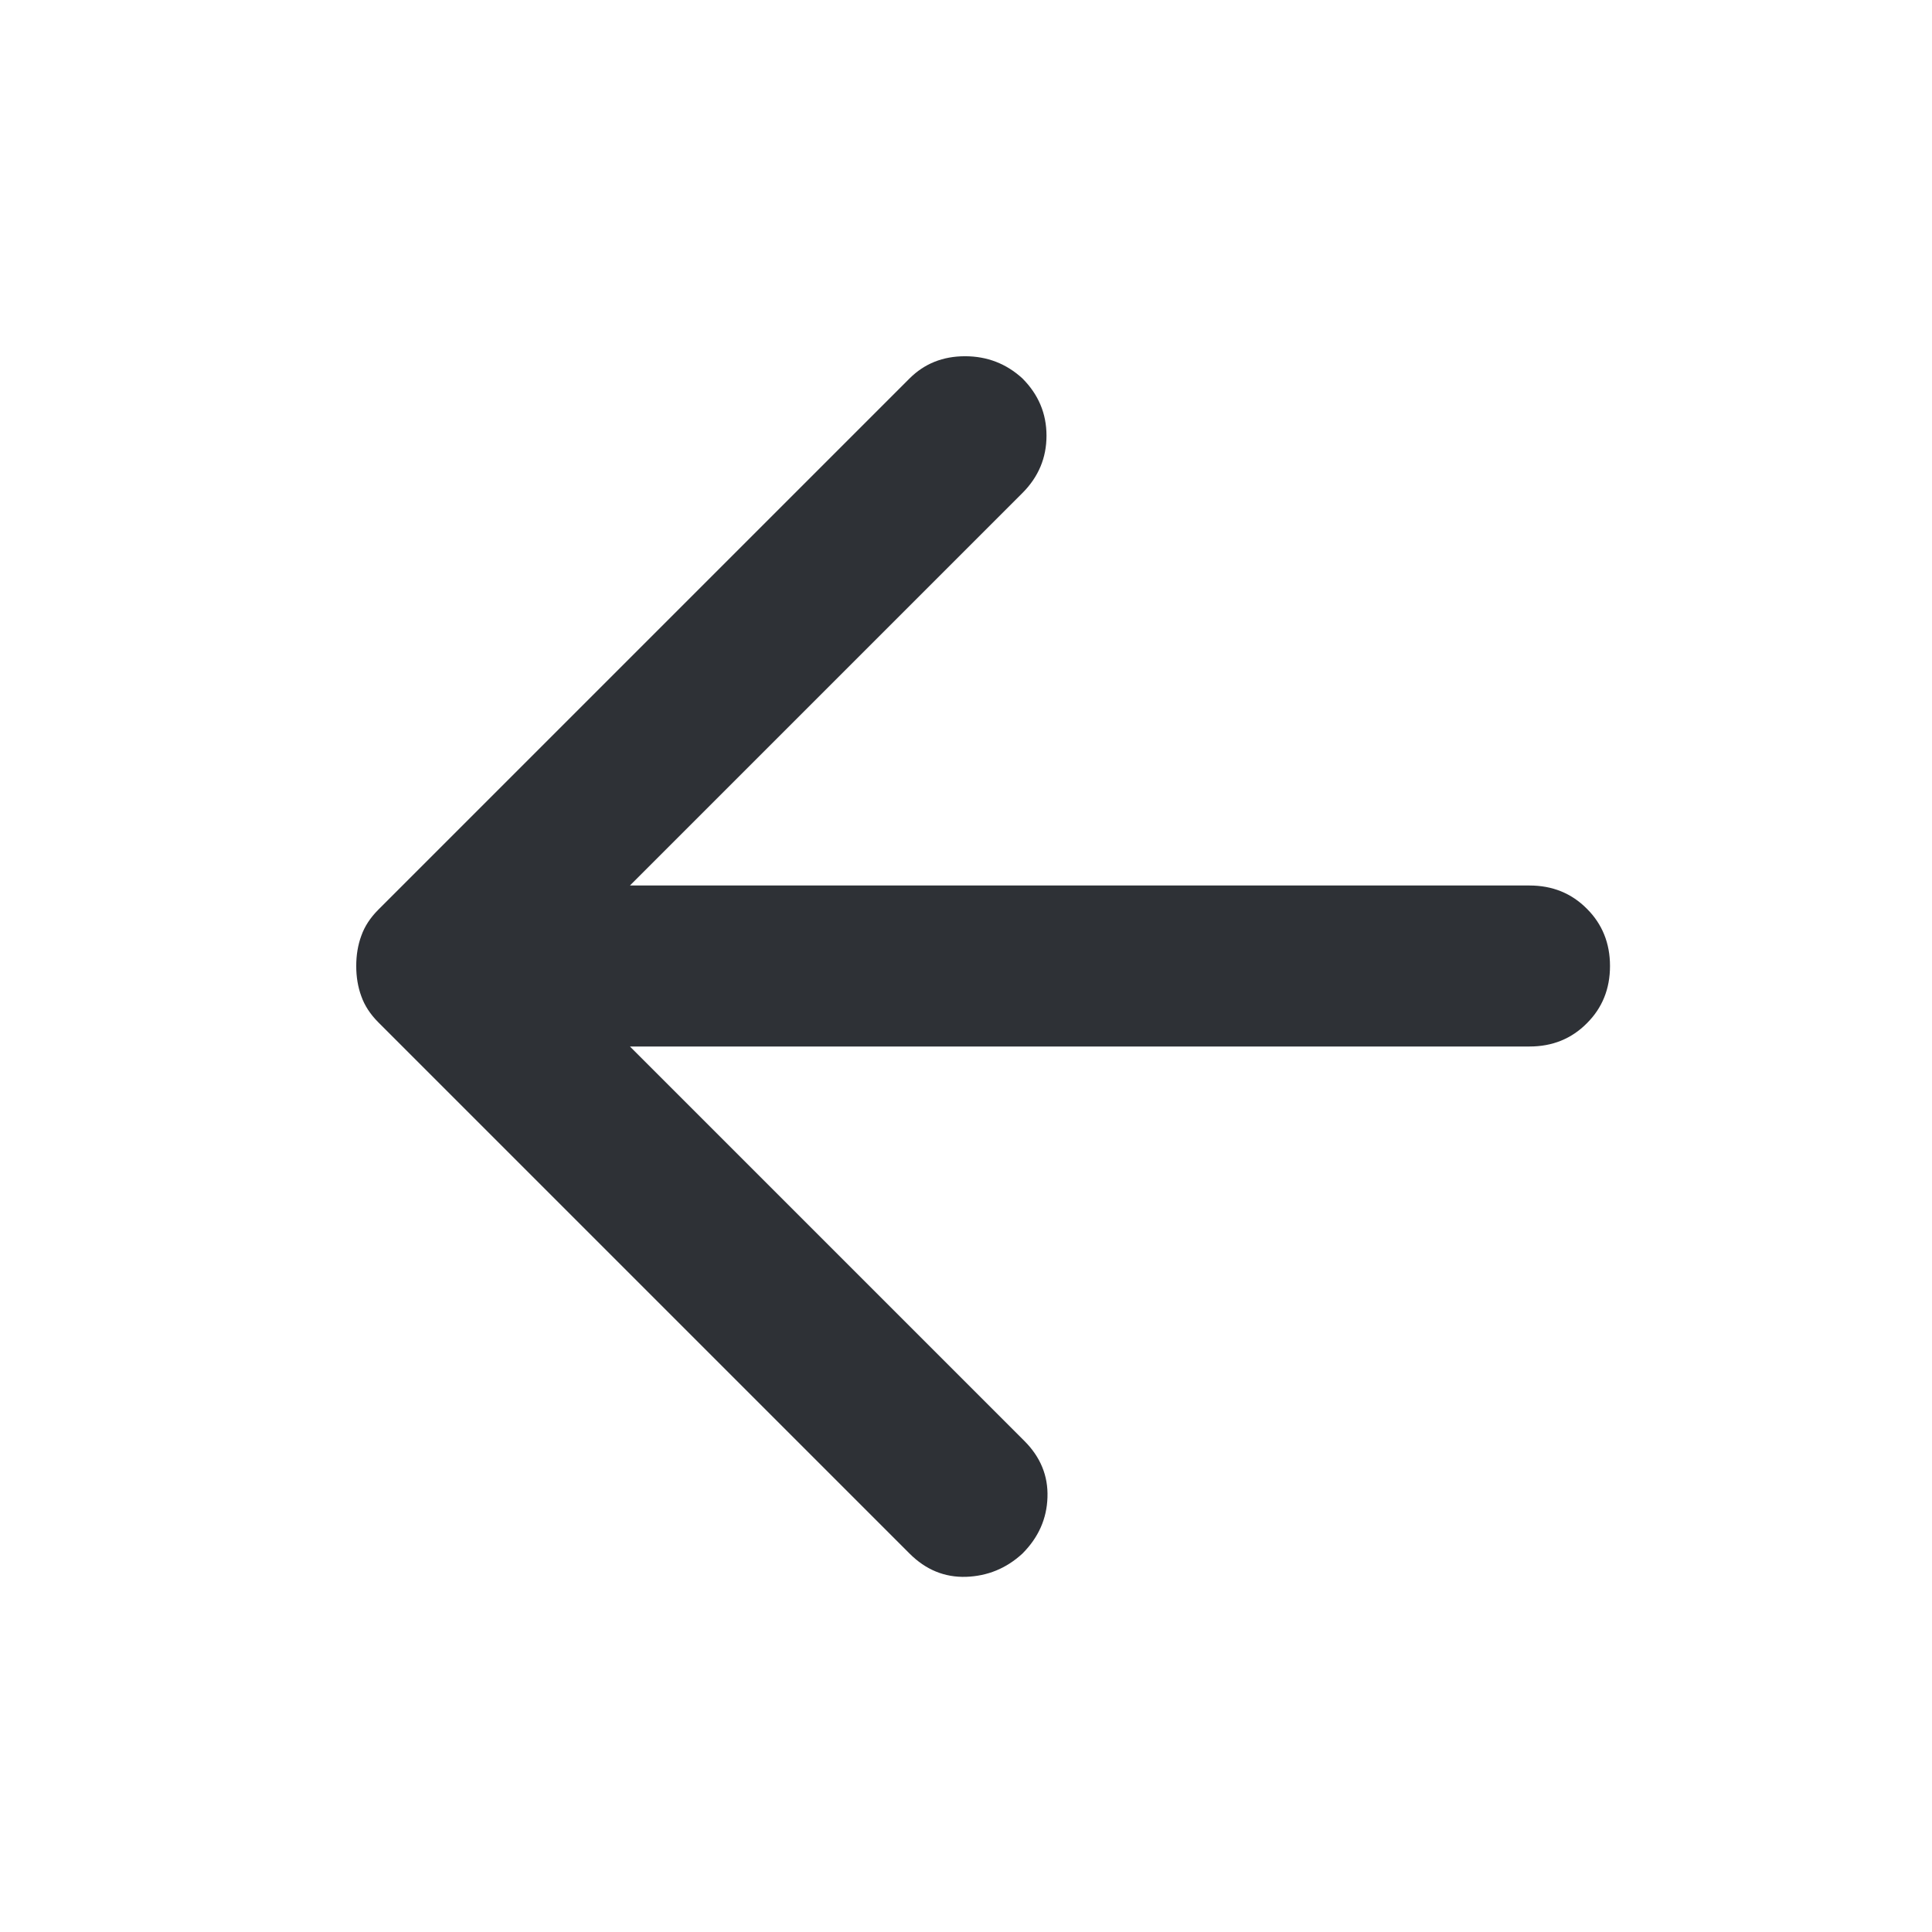 <svg width="18" height="18" viewBox="0 0 18 18" fill="none" xmlns="http://www.w3.org/2000/svg">
<mask id="mask0_232_7727" style="mask-type:alpha" maskUnits="userSpaceOnUse" x="0" y="0" width="18" height="18">
<rect width="18" height="18" fill="#D9D9D9"/>
</mask>
<g mask="url(#mask0_232_7727)">
<path d="M5.869 9.75L9.544 13.425C9.694 13.575 9.766 13.75 9.759 13.95C9.753 14.15 9.675 14.325 9.525 14.475C9.375 14.613 9.2 14.684 9 14.691C8.8 14.697 8.625 14.625 8.475 14.475L3.525 9.525C3.45 9.45 3.397 9.369 3.366 9.281C3.334 9.194 3.319 9.1 3.319 9C3.319 8.9 3.334 8.806 3.366 8.719C3.397 8.631 3.45 8.55 3.525 8.475L8.475 3.525C8.613 3.388 8.784 3.319 8.991 3.319C9.197 3.319 9.375 3.388 9.525 3.525C9.675 3.675 9.75 3.853 9.75 4.059C9.75 4.266 9.675 4.444 9.525 4.594L5.869 8.25H14.25C14.463 8.25 14.641 8.322 14.784 8.466C14.928 8.609 15 8.788 15 9C15 9.213 14.928 9.391 14.784 9.534C14.641 9.678 14.463 9.75 14.25 9.75H5.869Z" fill="#2E3136"/>
</g>
</svg>
